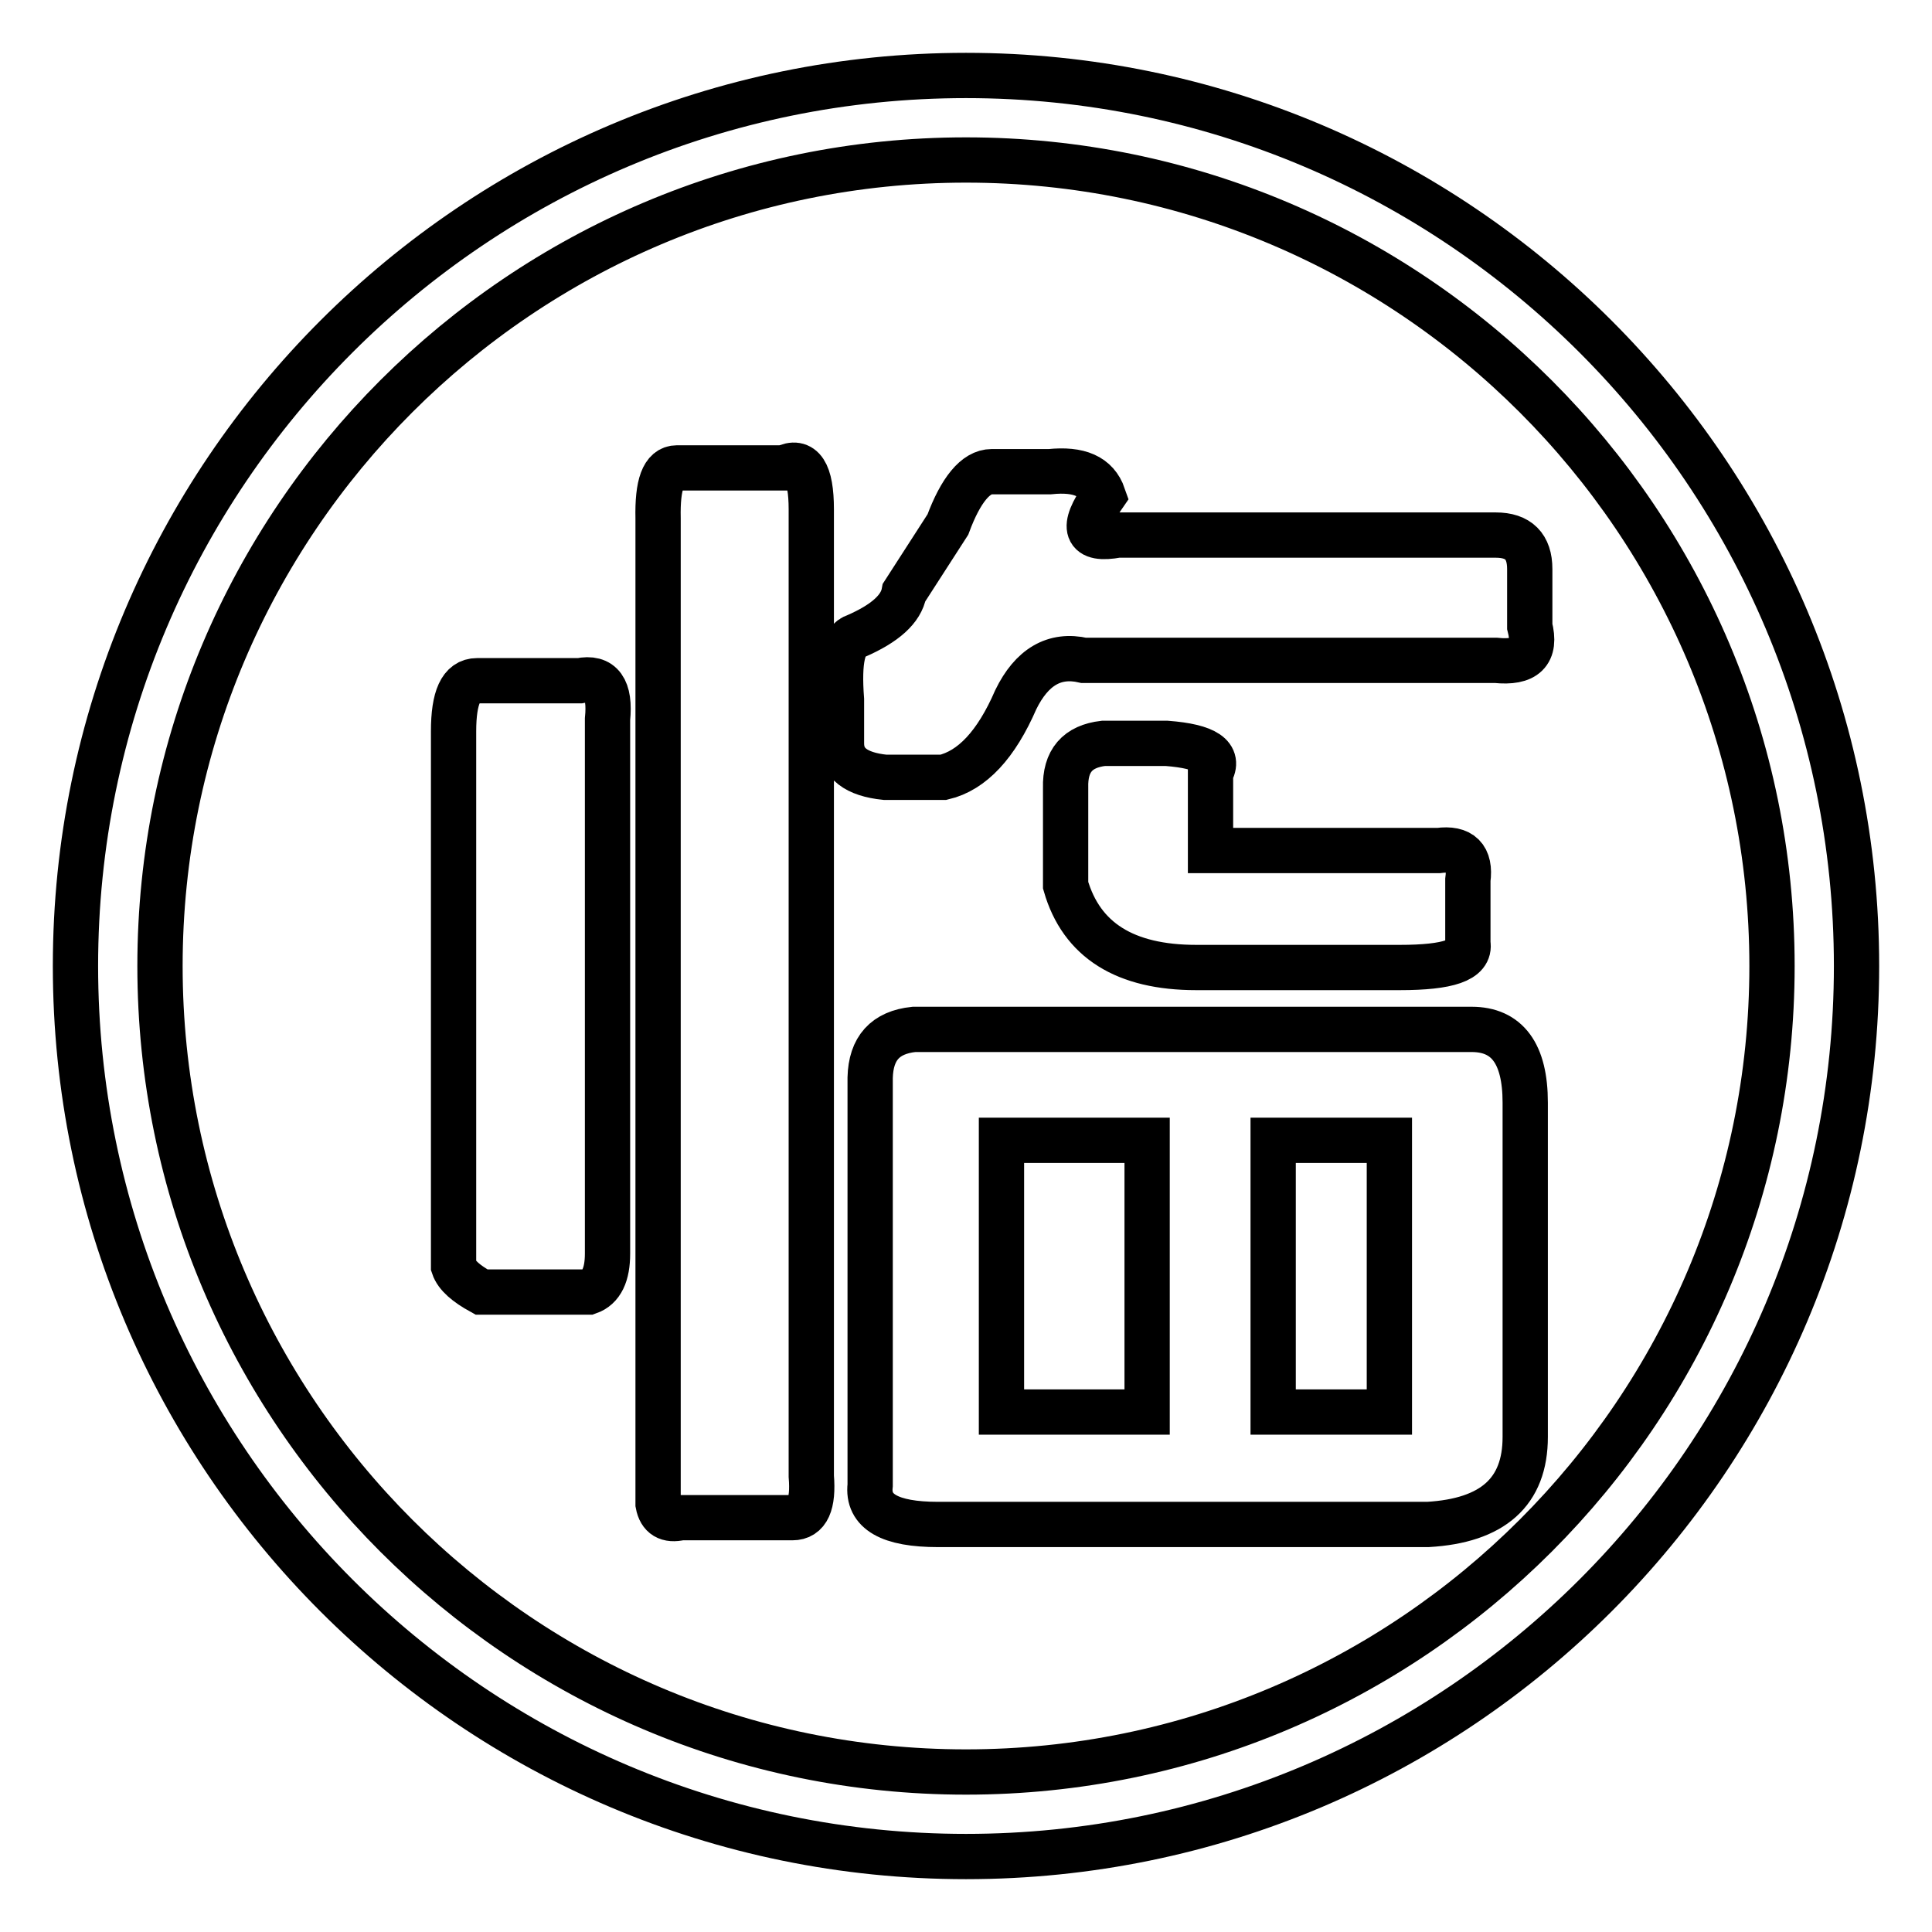 <?xml version="1.0" encoding="utf-8"?>
<!-- Svg Vector Icons : http://www.onlinewebfonts.com/icon -->
<!DOCTYPE svg PUBLIC "-//W3C//DTD SVG 1.1//EN" "http://www.w3.org/Graphics/SVG/1.1/DTD/svg11.dtd">
<svg version="1.1" xmlns="http://www.w3.org/2000/svg" xmlns:xlink="http://www.w3.org/1999/xlink" x="0px" y="0px" viewBox="0 0 256 256" enable-background="new 0 0 256 256" xml:space="preserve">
<g> <path stroke-width="6" fill-opacity="0" stroke="#000000"  d="M128,246c-65.1,0-118-52.9-118-118C10,62.9,62.9,10,128,10c65.1,0,118,52.9,118,118 C246,193.1,193.1,246,128,246L128,246z M128,21.2C69.1,21.2,21.2,69.1,21.2,128S69.1,234.8,128,234.8 c58.9,0,106.8-47.9,106.8-106.8S186.9,21.2,128,21.2L128,21.2z M63.2,90.2h13.6c2.9-0.6,4.1,1.1,3.7,5.1v70.8 c0,2.8-0.8,4.5-2.5,5.1H63.8c-2-1.1-3.3-2.2-3.7-3.4V96.9C60.1,92.4,61.1,90.2,63.2,90.2z M89.7,62h14.2c2.4-1.2,3.6,0.6,3.6,5.5 v128.1c0.3,3.7-0.5,5.5-2.5,5.5H90.2c-1.7,0.4-2.7-0.2-3-1.8V68.7C87.1,64.2,87.9,62,89.7,62z M131.4,62.5h7.7 c3.9-0.4,6.2,0.6,7.1,3.2c-3,4.3-2.4,6,1.9,5.2h50.1c3,0,4.5,1.5,4.5,4.5V83c0.9,3.5-0.6,4.9-4.5,4.5h-54.6c-3.9-0.9-6.9,0.9-9,5.2 c-2.6,6-5.8,9.4-9.6,10.3h-7.7c-3.9-0.4-5.8-1.9-5.8-4.5v-5.8c-0.4-5.2,0.2-7.9,1.9-8.4c3.9-1.7,6-3.6,6.4-5.8l5.8-9 C127.3,64.9,129.3,62.5,131.4,62.5z M121.1,136.4H195c4.7,0,7.1,3.2,7.1,9.7v44.3c0,7.3-4.3,11.1-12.9,11.6h-64.9 c-6.4,0-9.4-1.7-9-5.2v-54C115.4,138.9,117.3,136.8,121.1,136.4z M152,187.1v-36h-19.3v36H152z M146.2,98.5h8.4 c5.2,0.4,7.1,1.7,5.8,3.9v10.3h30.2c3-0.4,4.3,0.9,3.9,3.9v8.4c0.4,2.2-2.6,3.2-9,3.2h-27c-9.4,0-15.2-3.6-17.3-10.9v-12.9 C141.1,100.8,142.8,98.9,146.2,98.5z M184.1,187.1v-36h-15.4v36H184.1z"/></g>
</svg>